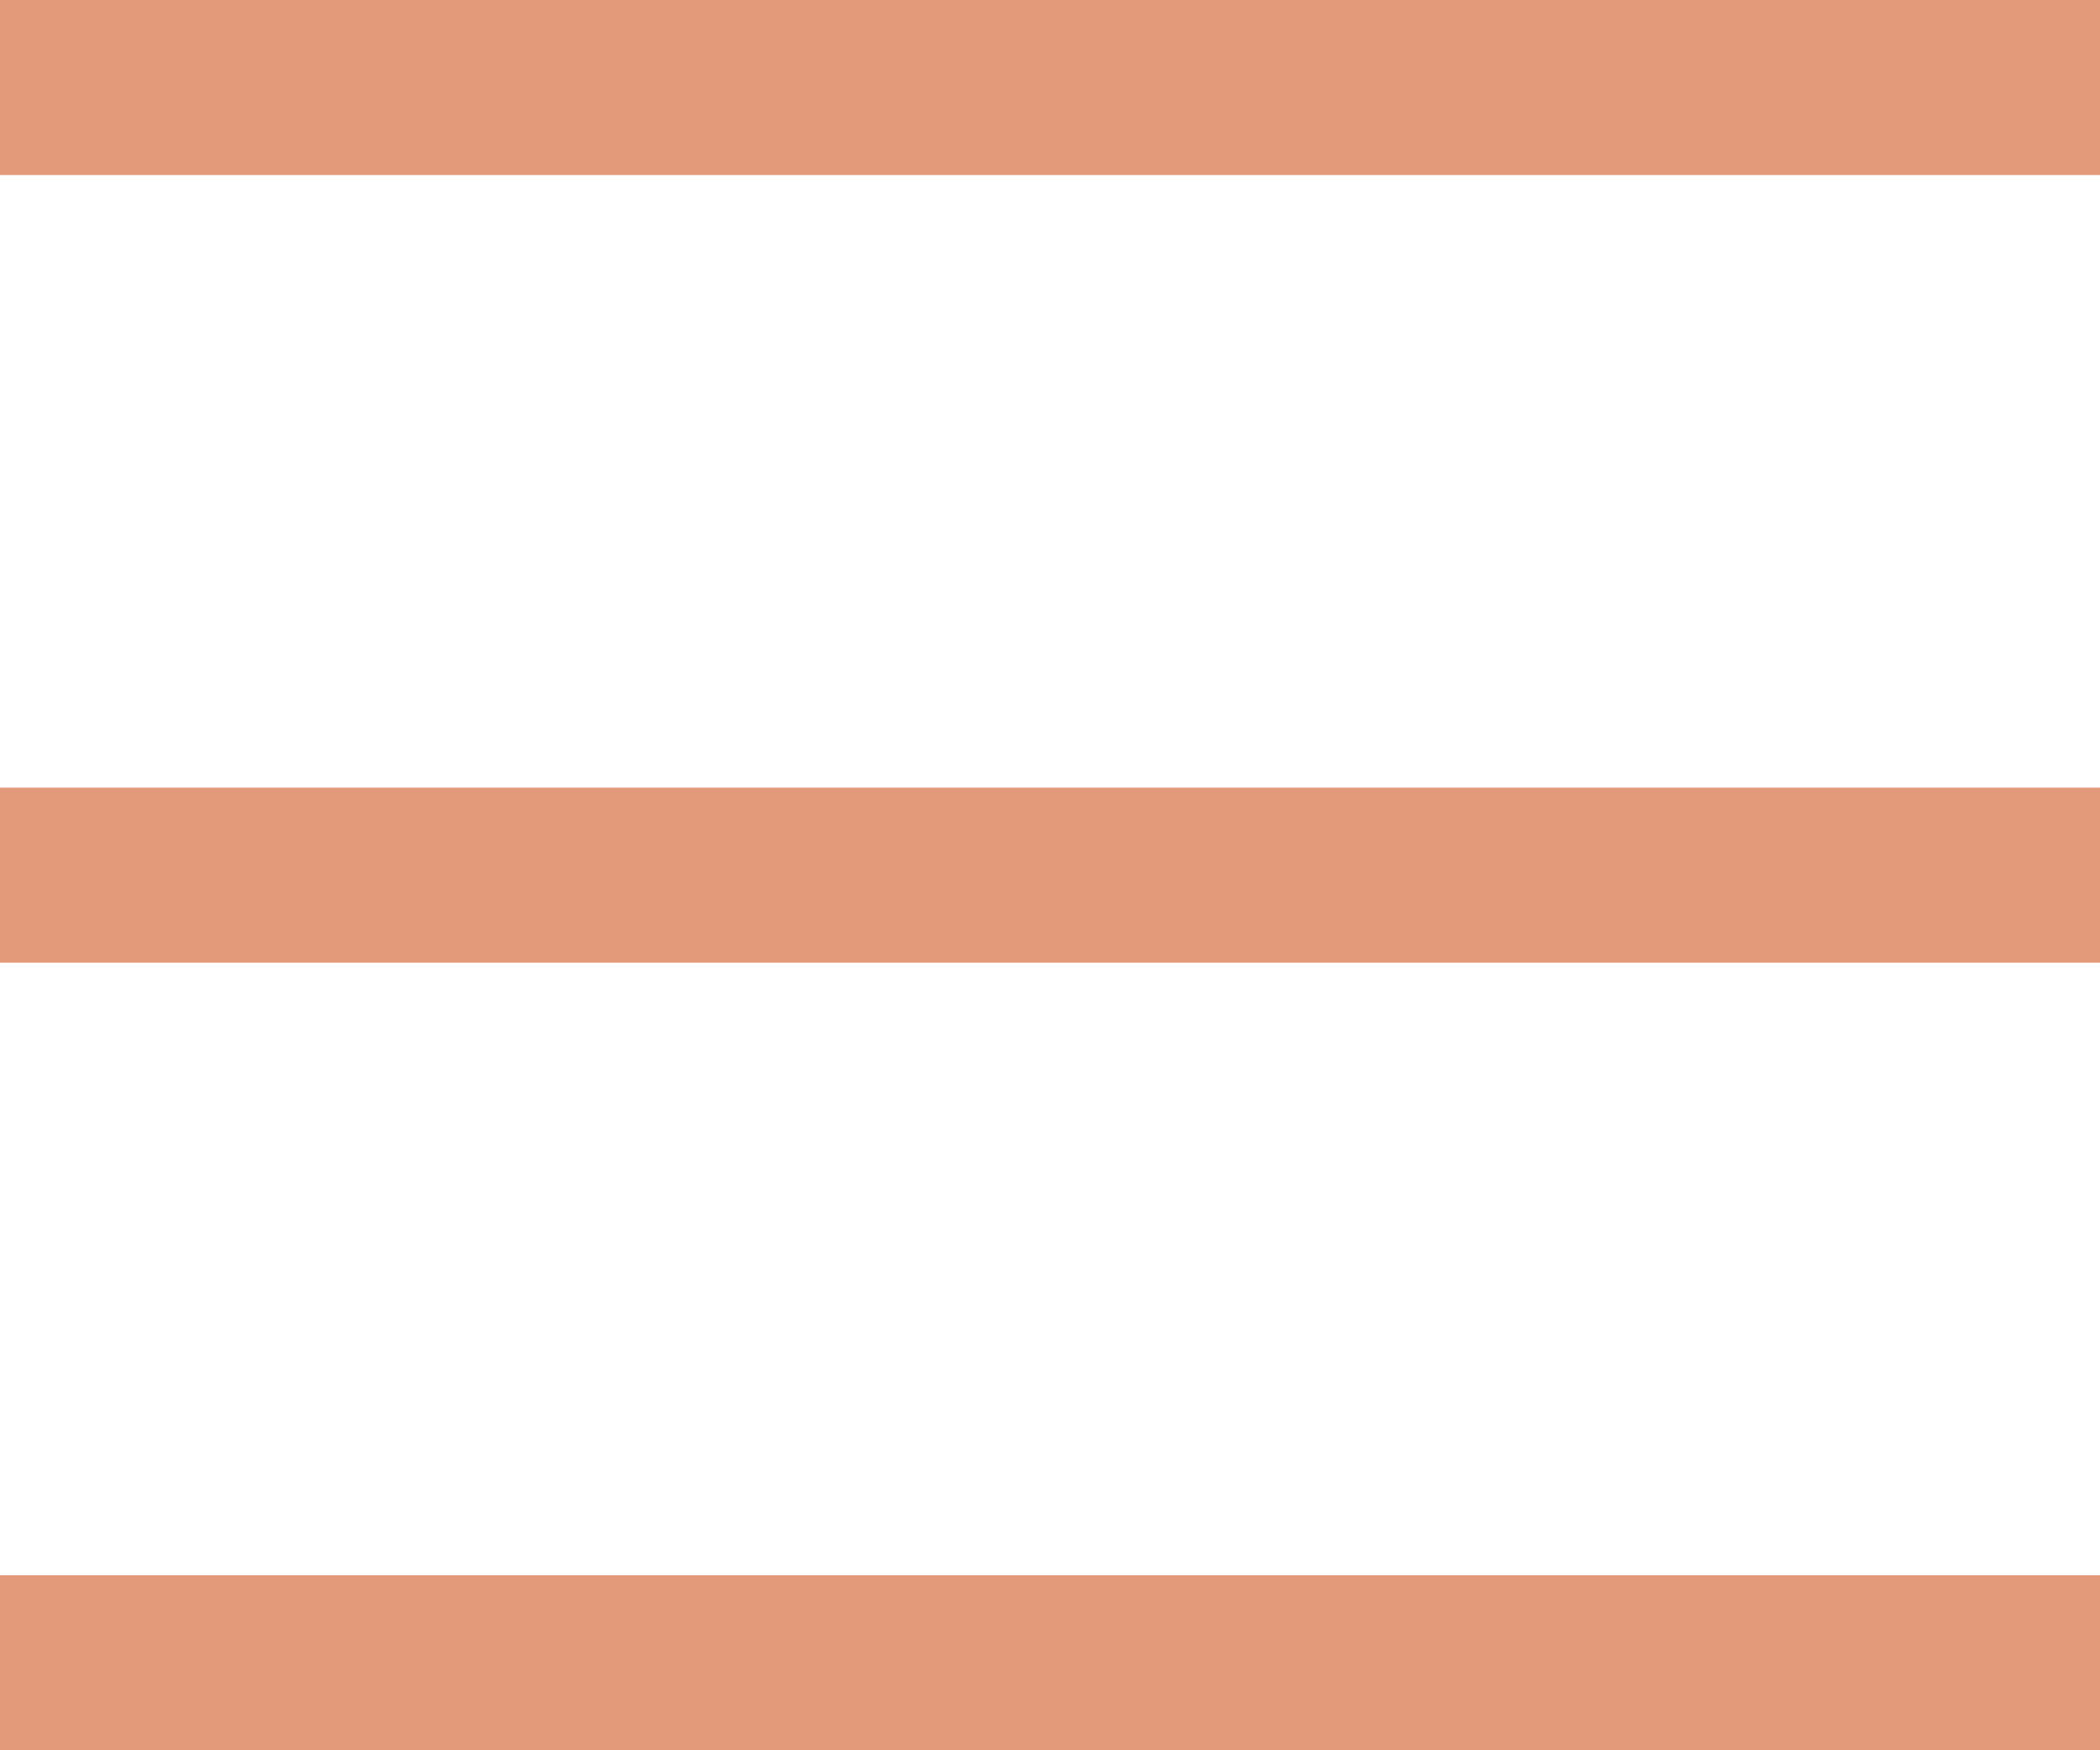 <svg width="24" height="20" viewBox="0 0 24 20" fill="none" xmlns="http://www.w3.org/2000/svg">
<rect width="24" height="2" fill="#e29a7a"/>
<rect y="9" width="24" height="2" fill="#e29a7a"/>
<rect y="18" width="24" height="2" fill="#e29a7a"/>
</svg>
